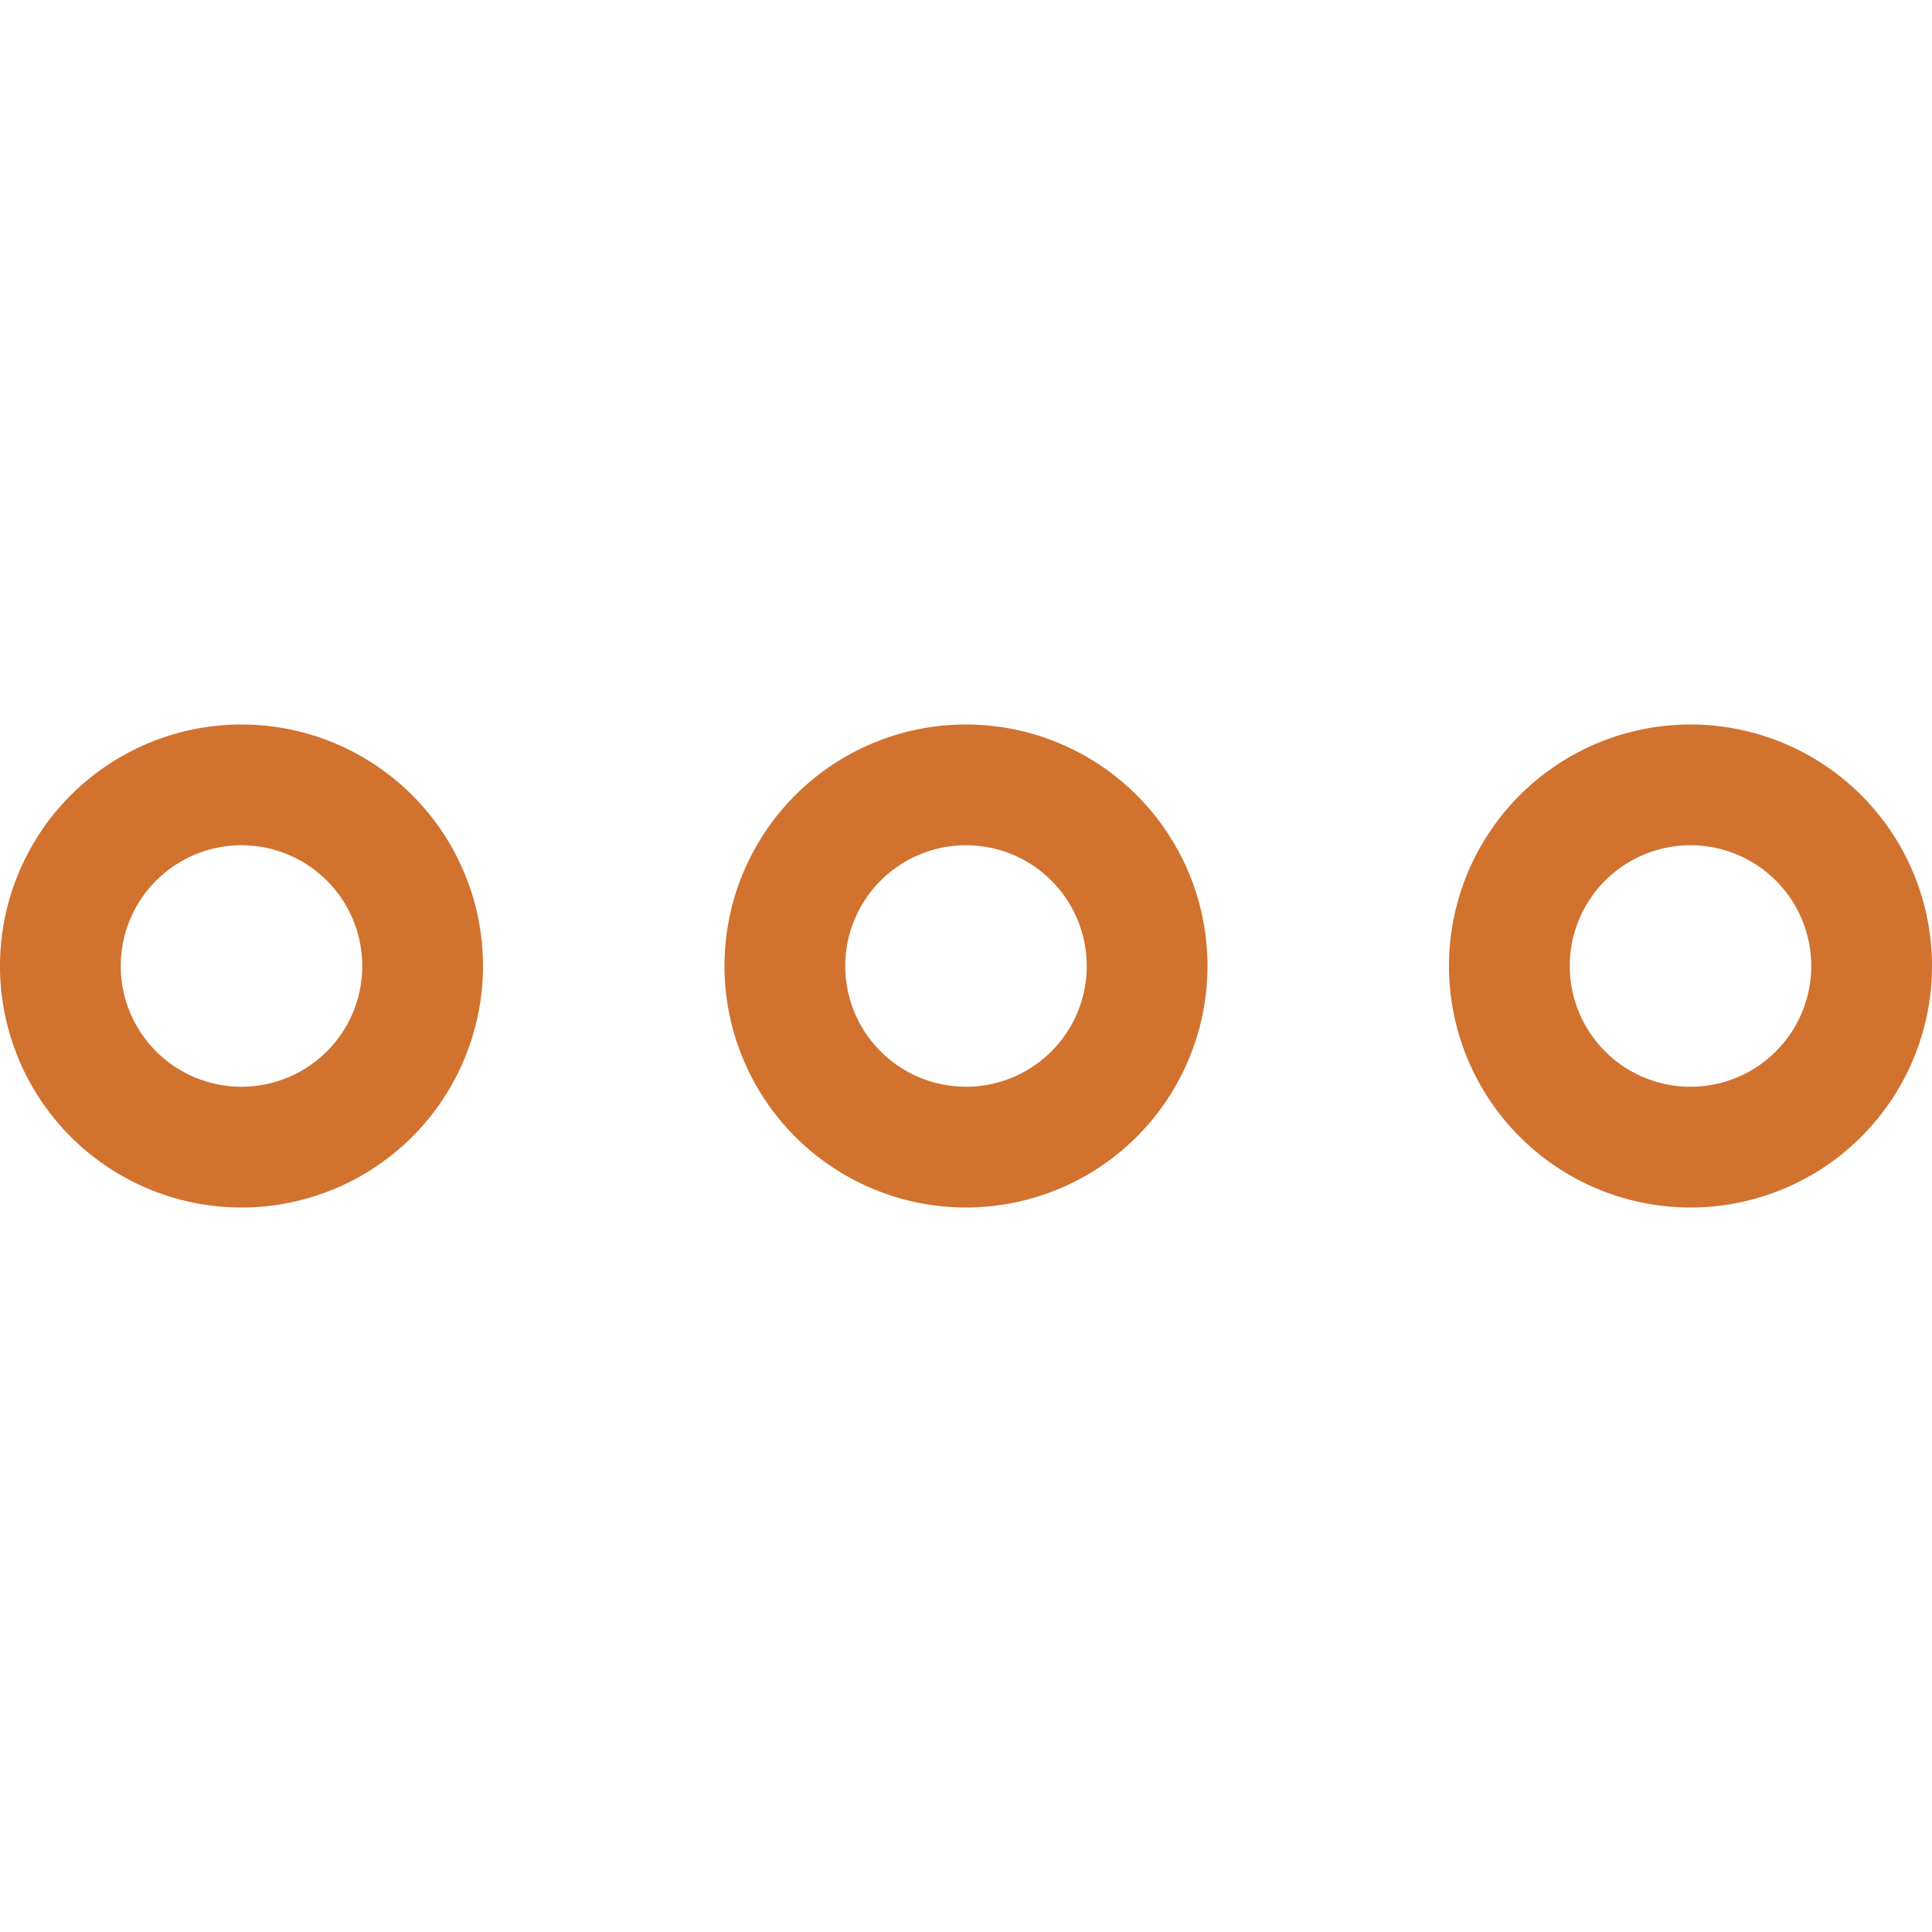 <svg id="Capa_1" data-name="Capa 1" xmlns="http://www.w3.org/2000/svg" viewBox="0 0 512 512"><defs><style>.cls-1{fill:#d1722f;}</style></defs><path class="cls-1" d="M448,288a32,32,0,1,1,32-32,32,32,0,0,1-32,32Zm0-96a64,64,0,1,0,64,64,64,64,0,0,0-64-64Z"/><path class="cls-1" d="M256,288a32,32,0,1,1,32-32,32,32,0,0,1-32,32Zm0-96a64,64,0,1,0,64,64,64,64,0,0,0-64-64Z"/><path class="cls-1" d="M64,288a32,32,0,1,1,32-32,32,32,0,0,1-32,32Zm0-96a64,64,0,1,0,64,64,64,64,0,0,0-64-64Z"/></svg>